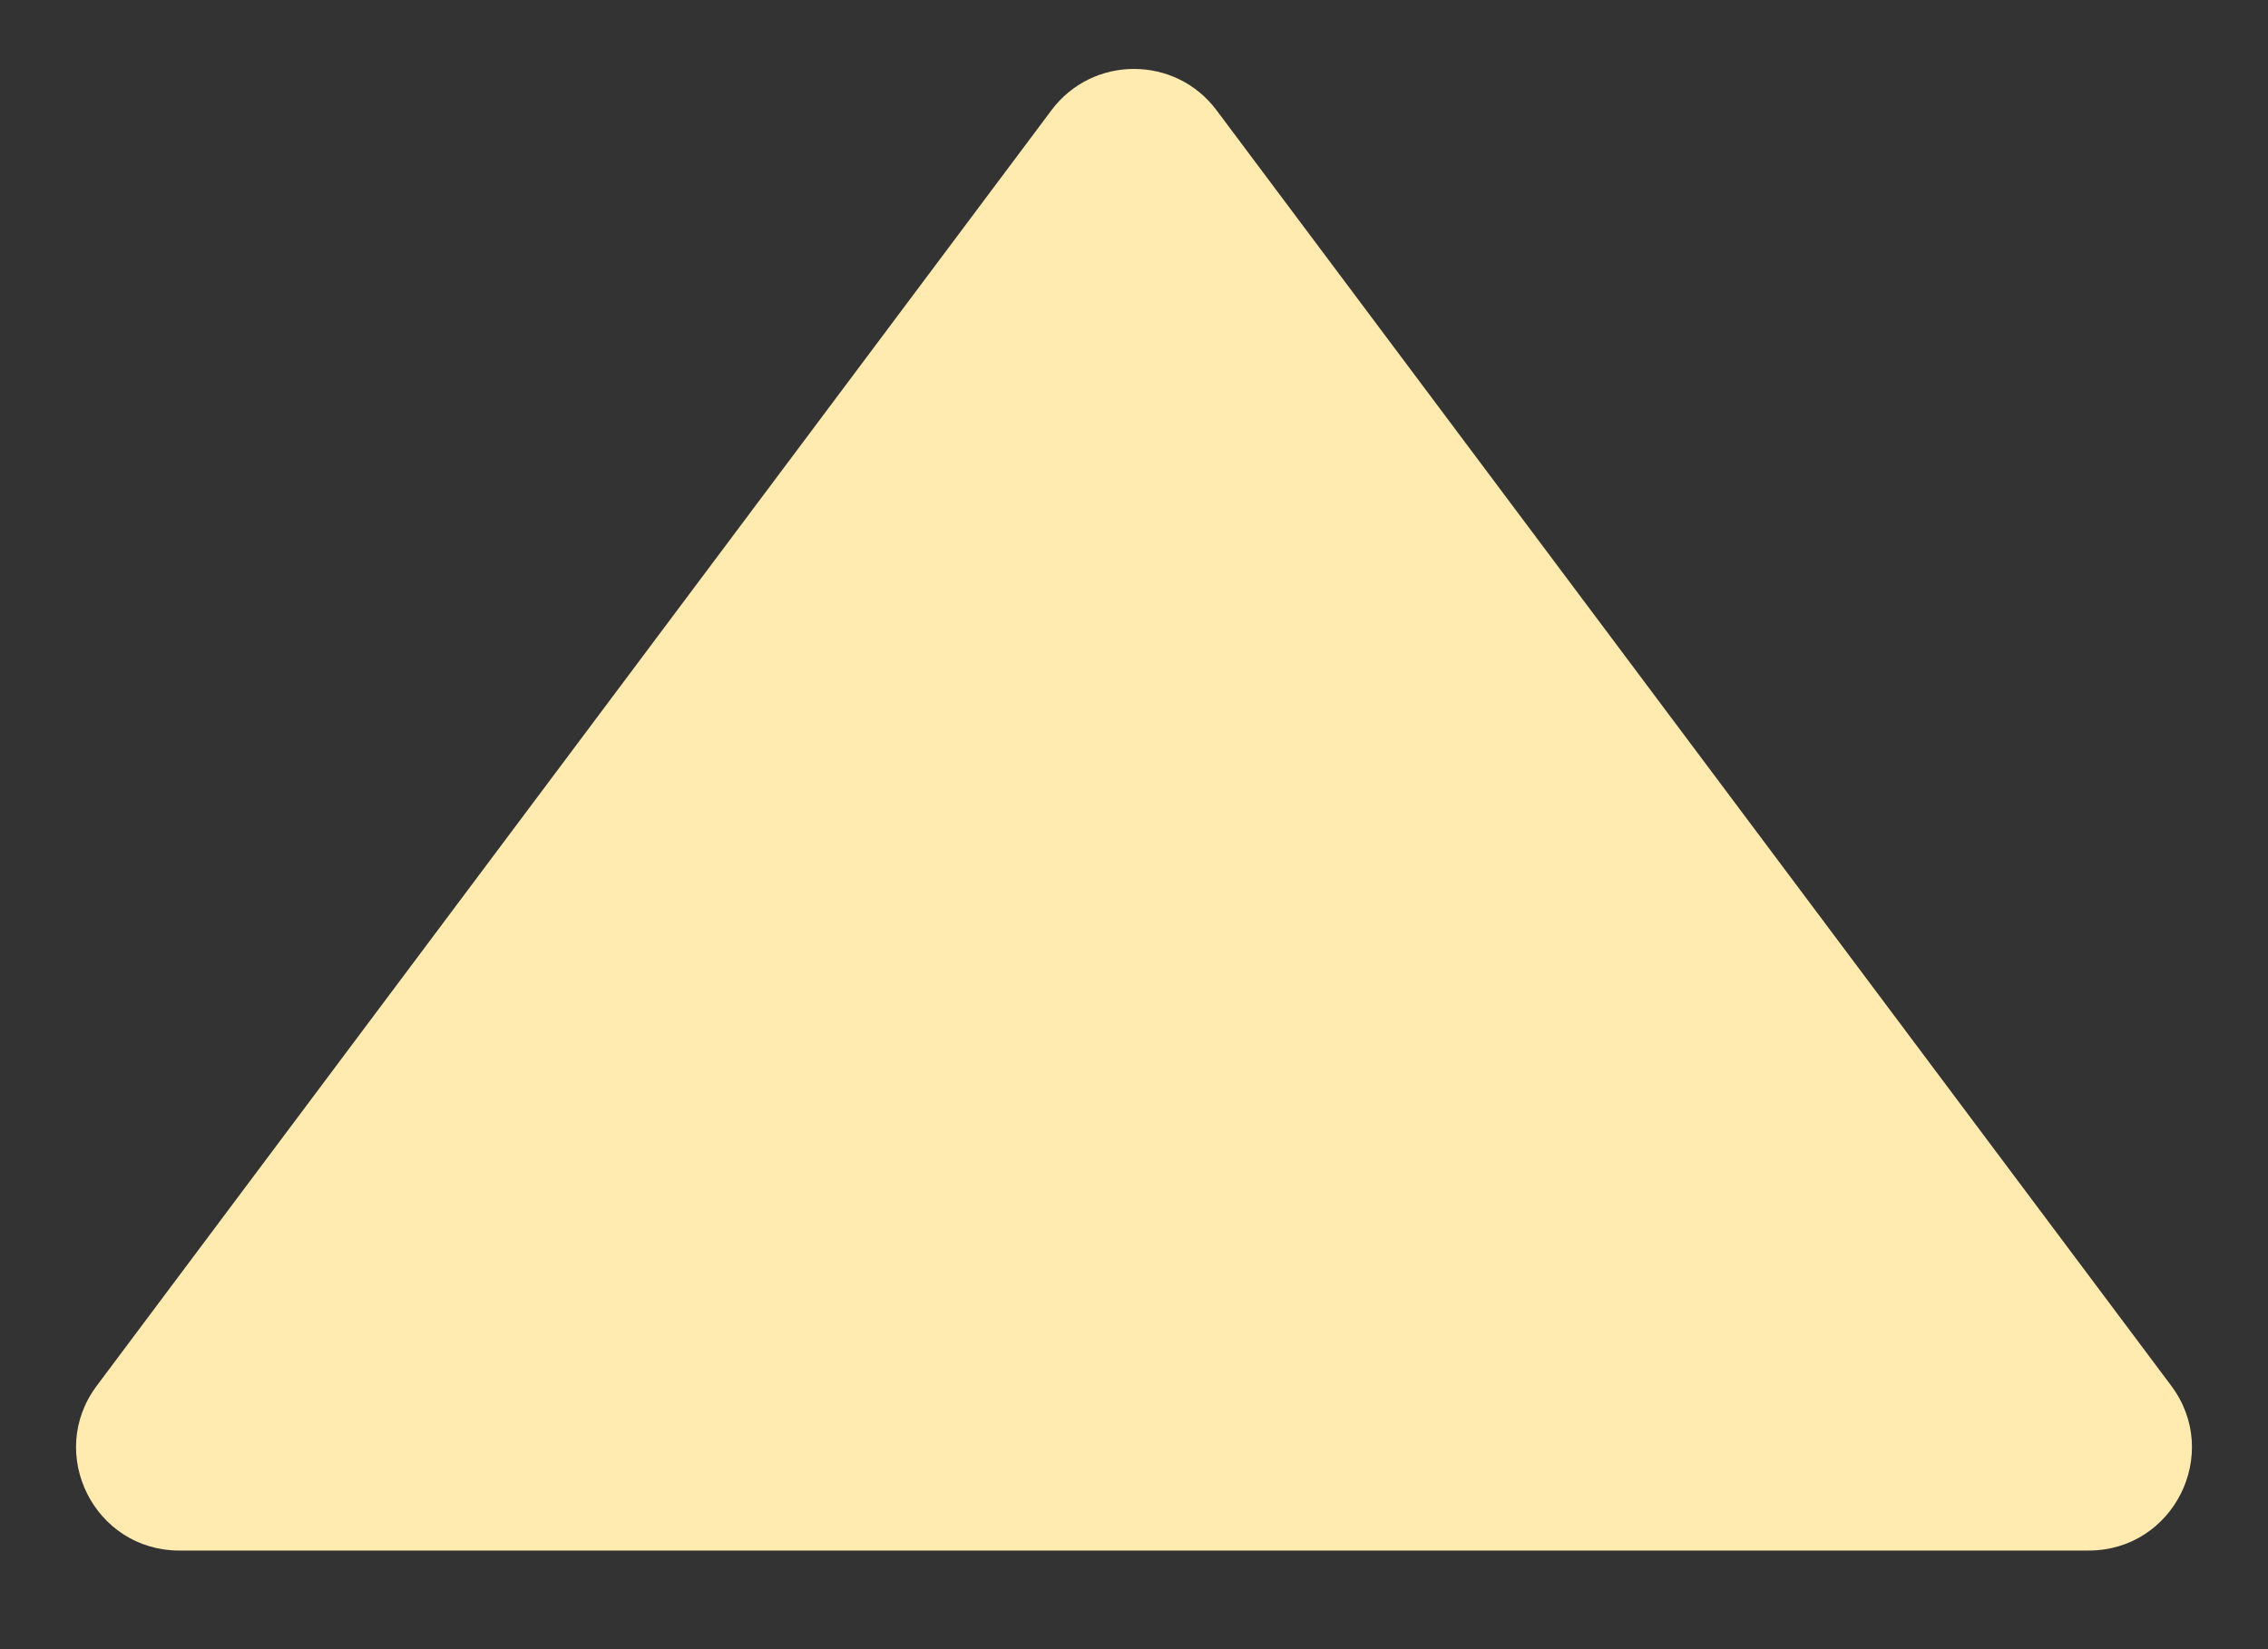 <svg width="22" height="16" viewBox="0 0 22 16" fill="none" xmlns="http://www.w3.org/2000/svg">
<rect x="0" y="0" width="22" height="16" fill="#333333" stroke="none"/>
<path d="M10.199 1.07C10.599 0.535 11.401 0.535 11.801 1.07L21.061 13.444C21.555 14.103 21.084 15.043 20.261 15.043L1.739 15.043C0.916 15.043 0.445 14.103 0.939 13.444L10.199 1.07Z" fill="#FFEAAF"/>
</svg>
